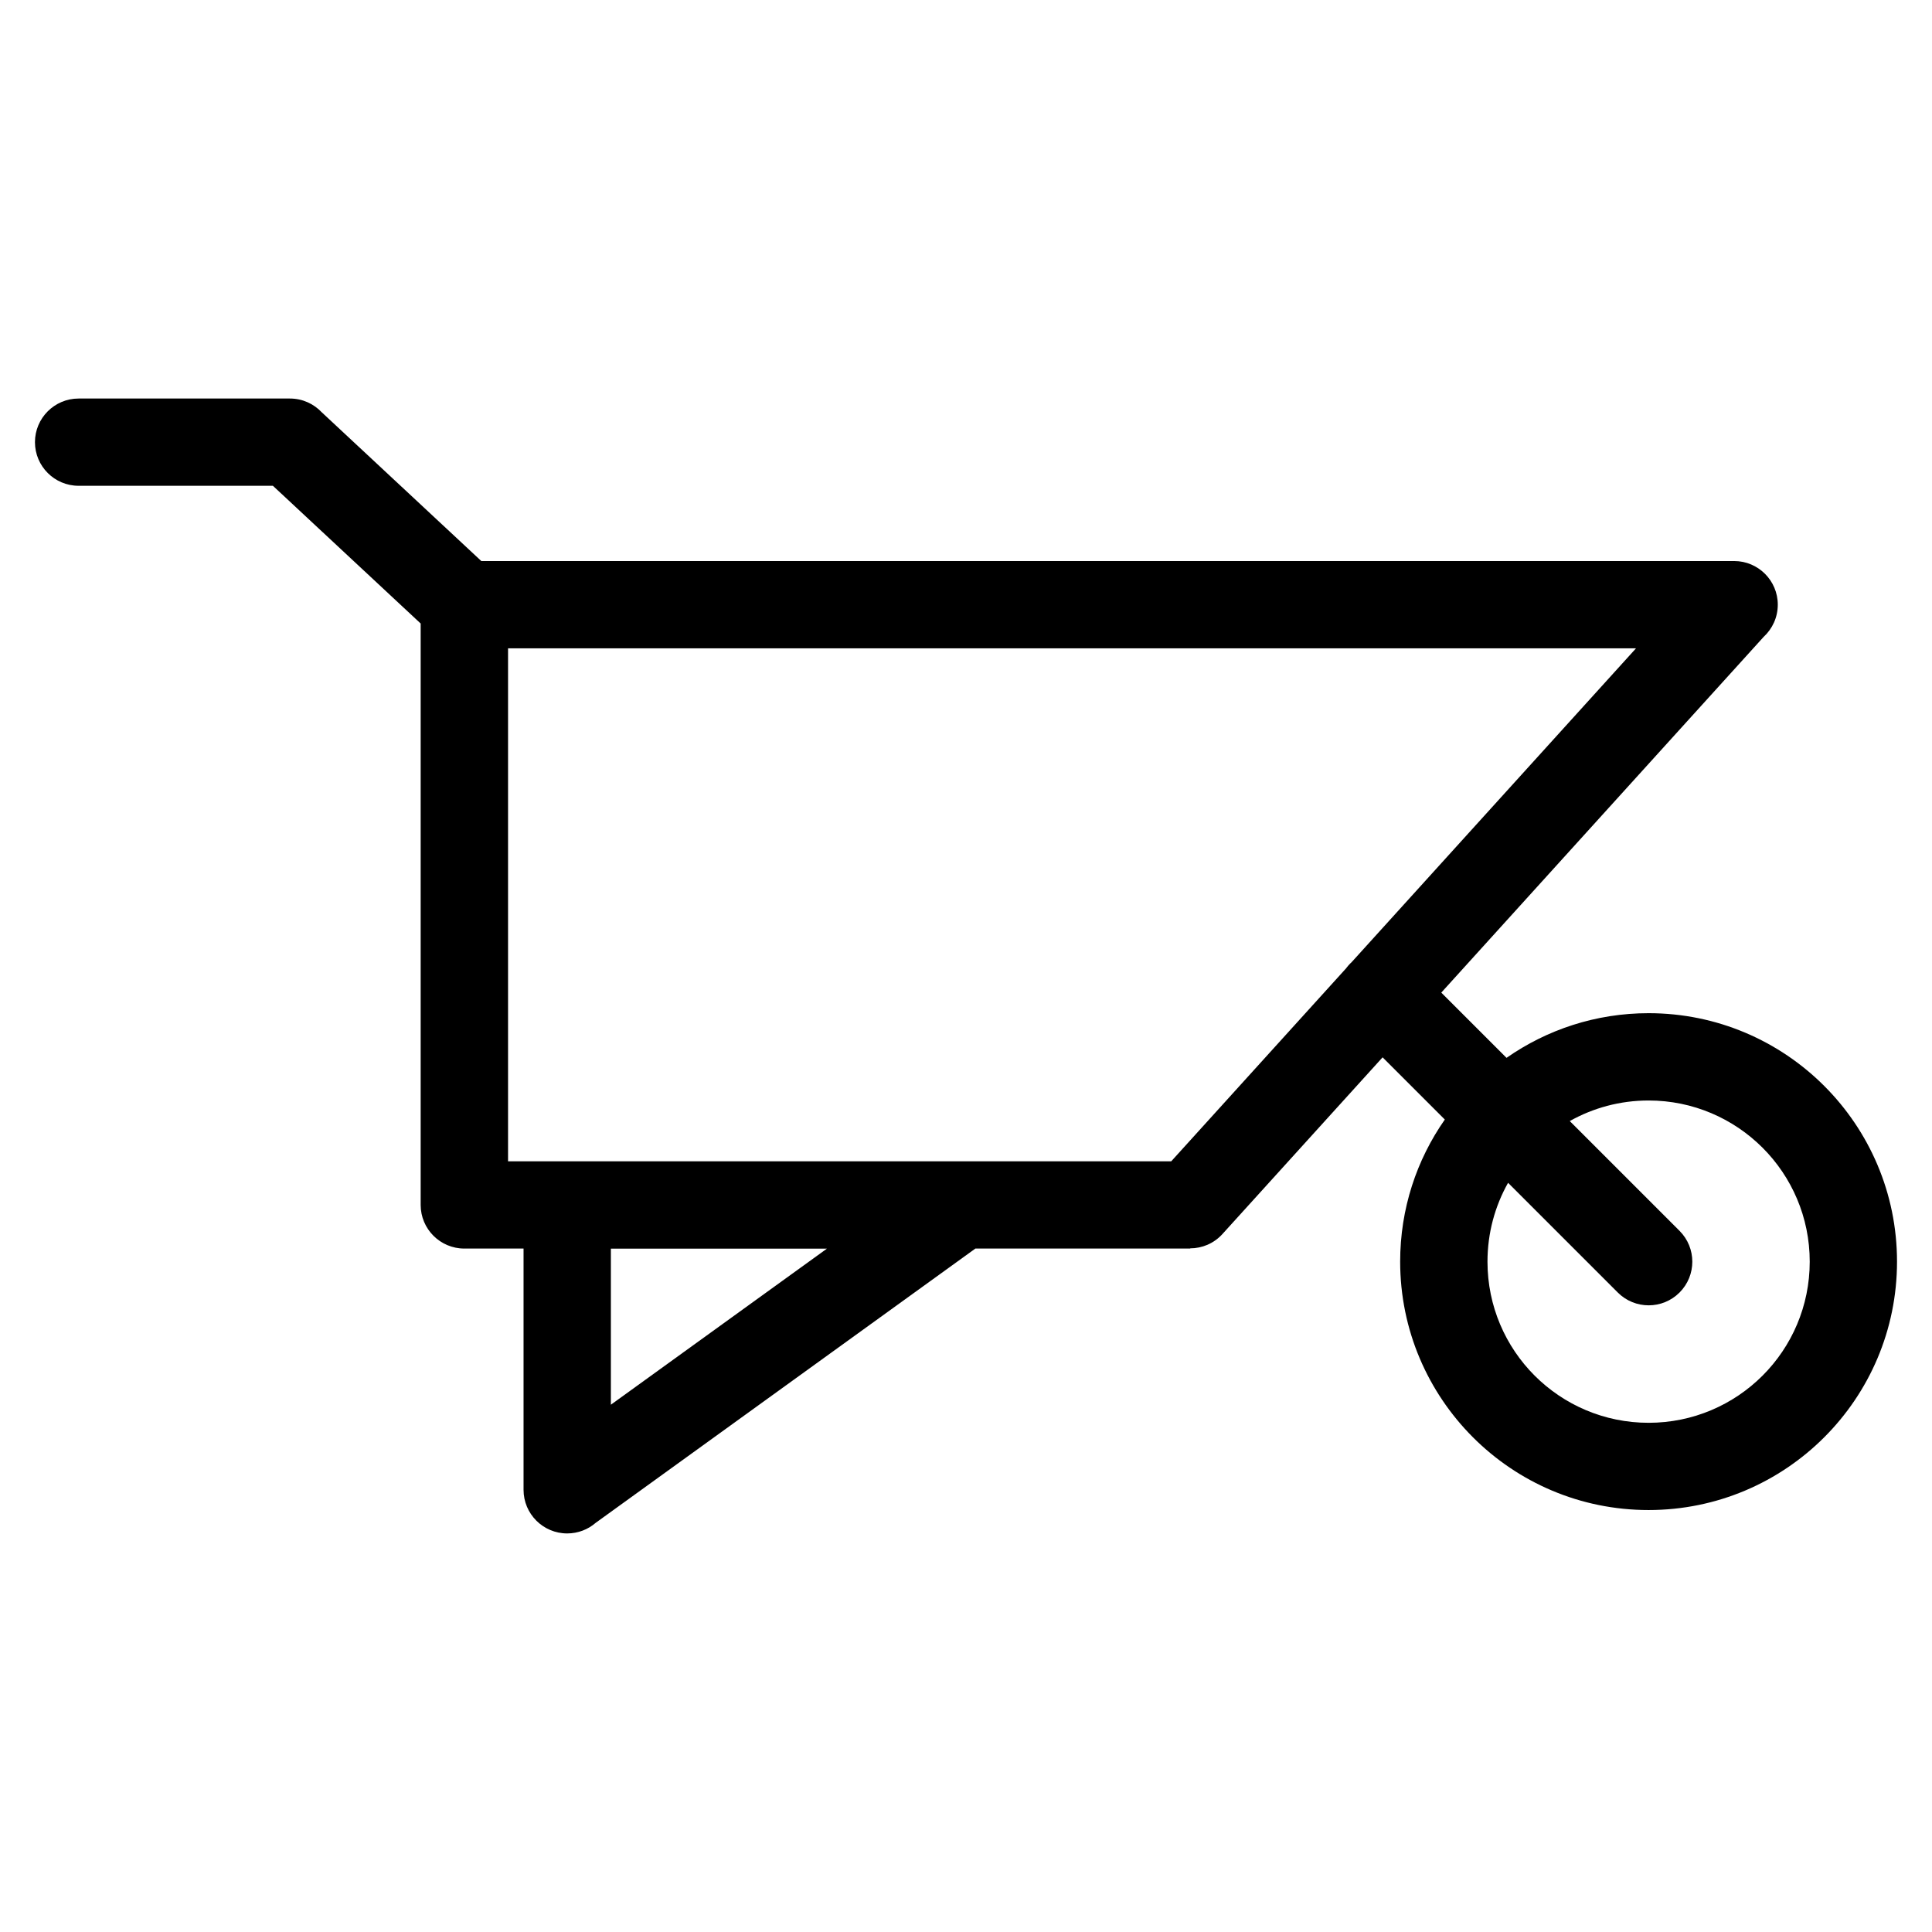 <?xml version="1.0" encoding="UTF-8"?>
<!-- Uploaded to: SVG Repo, www.svgrepo.com, Generator: SVG Repo Mixer Tools -->
<svg fill="#000000" width="800px" height="800px" version="1.1" viewBox="144 144 512 512" xmlns="http://www.w3.org/2000/svg">
 <path d="m271.58 292.68h331.99c6.379 0 11.562 5.184 11.562 11.562 0 3.387-1.449 6.41-3.75 8.539l-85.426 94.27 17.289 17.289c10.672-7.453 23.652-11.836 37.648-11.836 18.184 0 34.641 7.375 46.551 19.285 11.91 11.91 19.285 28.371 19.285 46.551 0 18.168-7.359 34.629-19.285 46.551-11.91 11.91-28.371 19.285-46.551 19.285-18.184 0-34.641-7.359-46.551-19.285s-19.285-28.387-19.285-46.551c0-13.996 4.367-26.98 11.836-37.648l-16.488-16.488-42.441 46.824c-2.266 2.508-5.394 3.793-8.539 3.793v0.059h-56.938l-100.62 72.684c-2.023 1.754-4.672 2.812-7.559 2.812-6.379 0-11.562-5.184-11.562-11.562v-63.934h-15.703c-6.379 0-11.562-5.184-11.562-11.562v-154.08l-39.16-36.5h-51.496c-6.379 0-11.562-5.184-11.562-11.562 0-6.379 5.184-11.562 11.562-11.562h56.016c3.324 0 6.316 1.406 8.434 3.656l42.289 39.418zm288.43 148.42 29.082 29.082c4.519 4.519 4.519 11.836 0 16.355-4.519 4.519-11.836 4.519-16.355 0l-29.082-29.082c-3.477 6.184-5.457 13.301-5.457 20.902 0 11.789 4.777 22.477 12.5 30.199 7.723 7.723 18.41 12.5 30.199 12.5 11.789 0 22.477-4.777 30.199-12.5s12.5-18.41 12.5-30.199-4.777-22.477-12.5-30.199-18.41-12.516-30.199-12.516c-7.586 0-14.723 1.98-20.902 5.457zm-59.234-40.551c0.316-0.422 0.68-0.848 1.074-1.238 0.121-0.121 0.242-0.227 0.363-0.348l75.344-83.145h-298.92v135.94h175.75l46.402-51.207zm-137.62 74.348h-57.27v41.367z"/>
</svg>